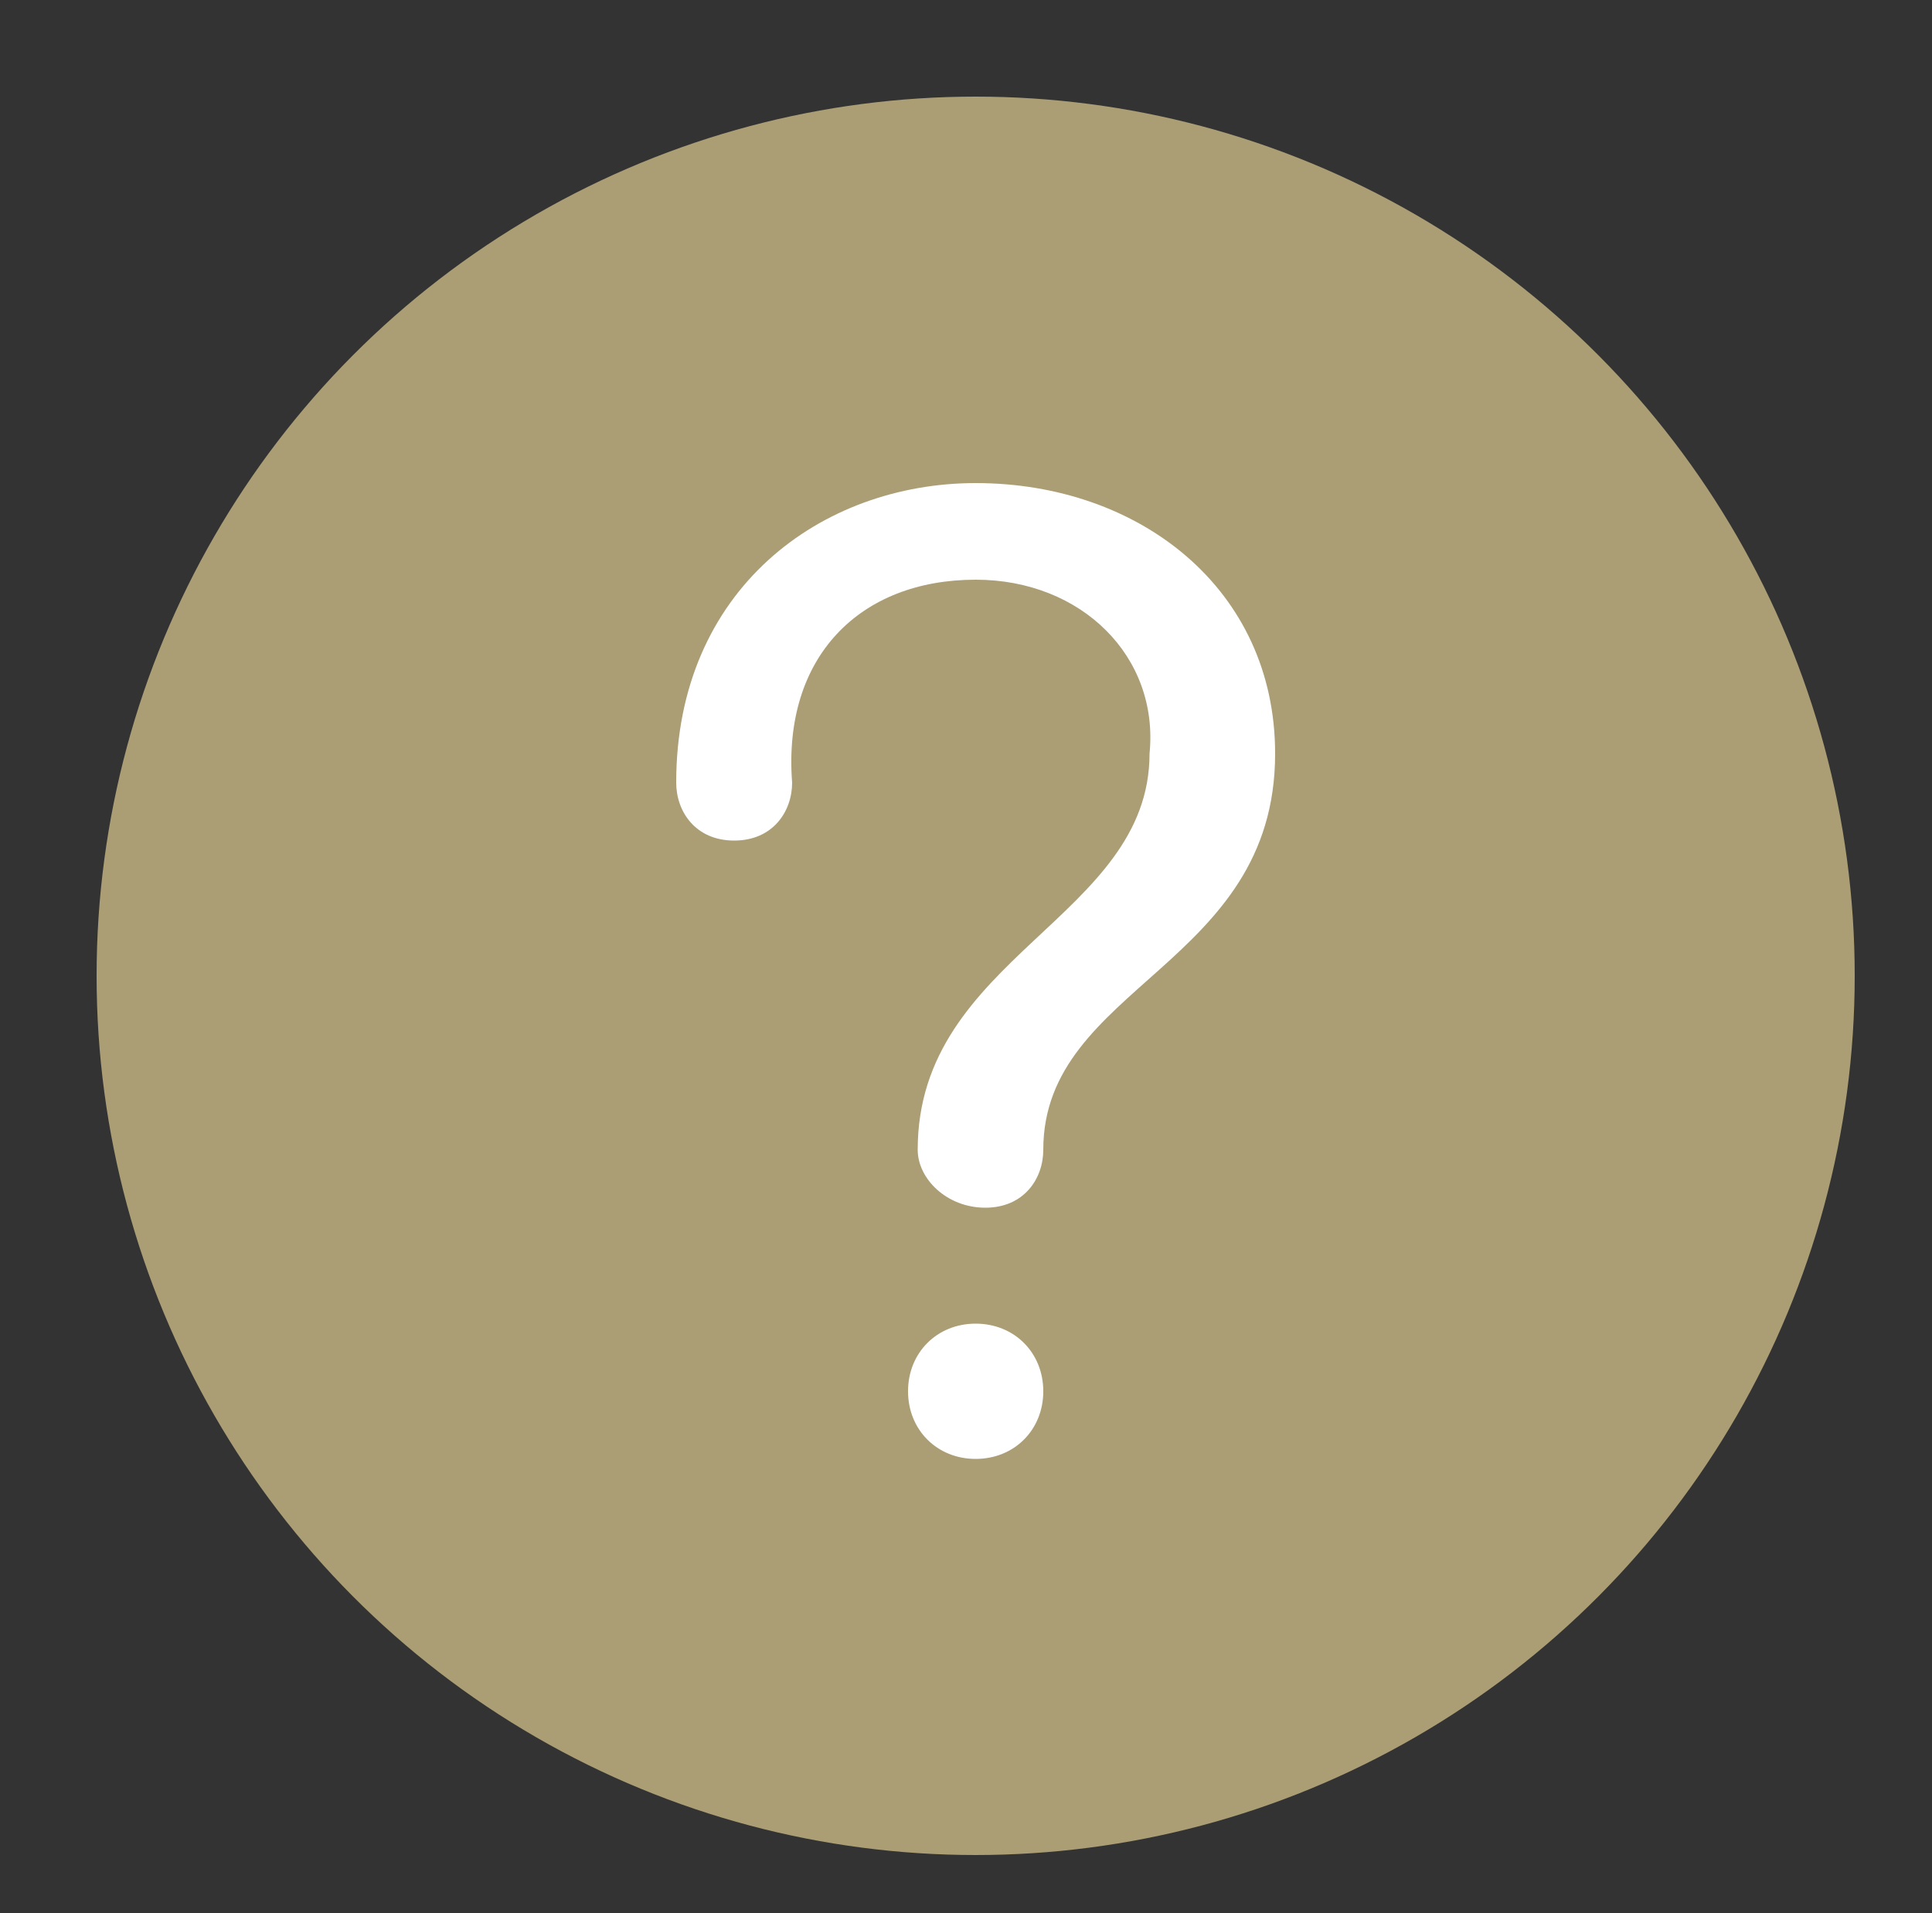 <?xml version="1.0" encoding="utf-8"?>
<!-- Generator: Adobe Illustrator 26.3.1, SVG Export Plug-In . SVG Version: 6.00 Build 0)  -->
<svg version="1.0" id="Vrstva_1" xmlns="http://www.w3.org/2000/svg" xmlns:xlink="http://www.w3.org/1999/xlink" x="0px" y="0px"
	 viewBox="0 0 20 19.8" style="enable-background:new 0 0 20 19.8;" xml:space="preserve">
<rect x="0" y="0" width="20" height="19.8" fill="#333333" stroke="none"/>
<style type="text/css">
	.st0{fill:#AB9E75;}
	.st1{fill:#FFFFFF;}
	.st2{fill:none;}
</style>
<g>
	<g>
		<circle class="st0" cx="10.1" cy="10.1" r="9.1"/>
		<g>
			<path class="st1" d="M9.5,11.9c0-2,2.4-2.4,2.4-4.1C12,6.8,11.2,6,10.1,6C8.9,6,8.1,6.8,8.2,8.1c0,0.3-0.2,0.6-0.6,0.6
				c-0.4,0-0.6-0.3-0.6-0.6c0-2,1.5-3.1,3.1-3.1c1.7,0,3.1,1.1,3.1,2.8c0,2.2-2.4,2.4-2.4,4.1c0,0.3-0.2,0.6-0.6,0.6
				C9.8,12.5,9.5,12.2,9.5,11.9z M10.1,13.7c0.4,0,0.7,0.3,0.7,0.7c0,0.4-0.3,0.7-0.7,0.7c-0.4,0-0.7-0.3-0.7-0.7
				C9.4,14,9.7,13.7,10.1,13.7z"/>
		</g>
	</g>
	<rect class="st2" width="20" height="19.8"/>
</g>
</svg>
